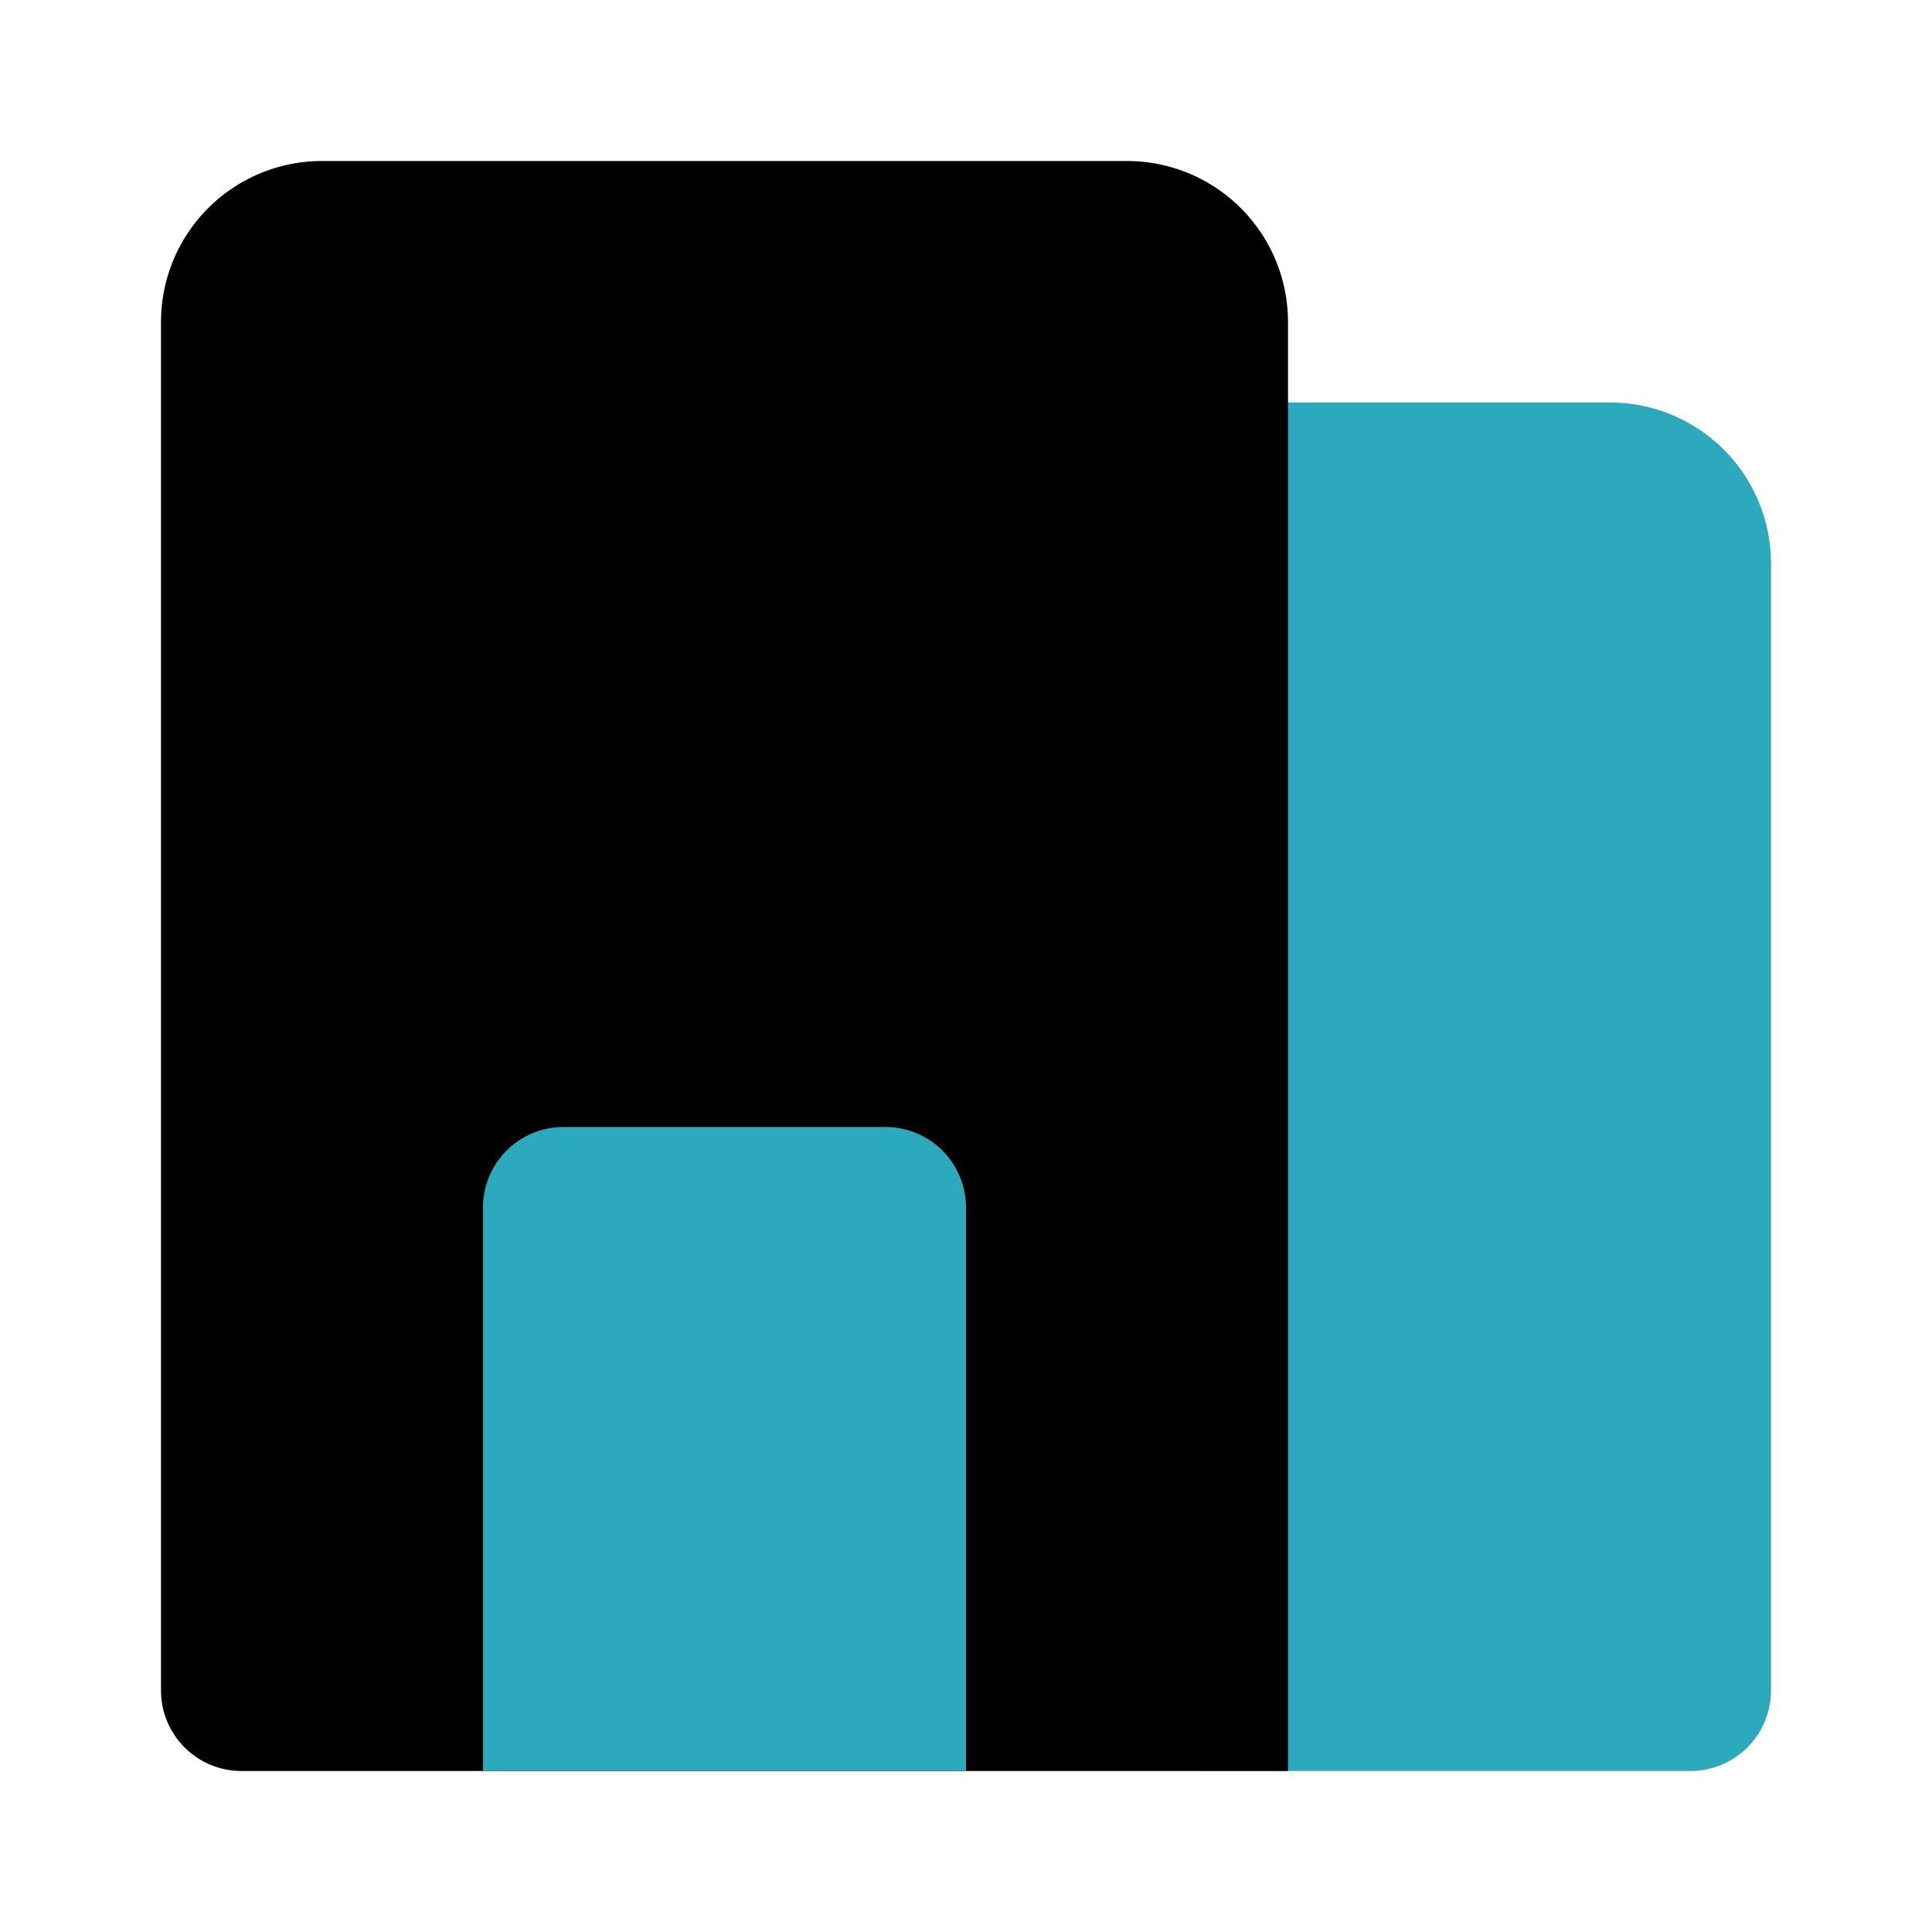 <?xml version="1.0" encoding="utf-8"?>
<svg fill="#000000" width="800px" height="800px" viewBox="0 0 24 24" id="appartment-3" data-name="Flat Color" xmlns="http://www.w3.org/2000/svg" class="icon flat-color"><path id="secondary" d="M20,5H15a1,1,0,0,0-1,1V21a1,1,0,0,0,1,1h6a1,1,0,0,0,1-1V7A2,2,0,0,0,20,5Z" style="fill: rgb(44, 169, 188);"></path><path id="primary" d="M14,2H4A2,2,0,0,0,2,4V21a1,1,0,0,0,1,1H16V4A2,2,0,0,0,14,2Z" style="fill: rgb(0, 0, 0);"></path><path id="secondary-2" data-name="secondary" d="M11,14H7a1,1,0,0,0-1,1v7h6V15A1,1,0,0,0,11,14Z" style="fill: rgb(44, 169, 188);"></path></svg>